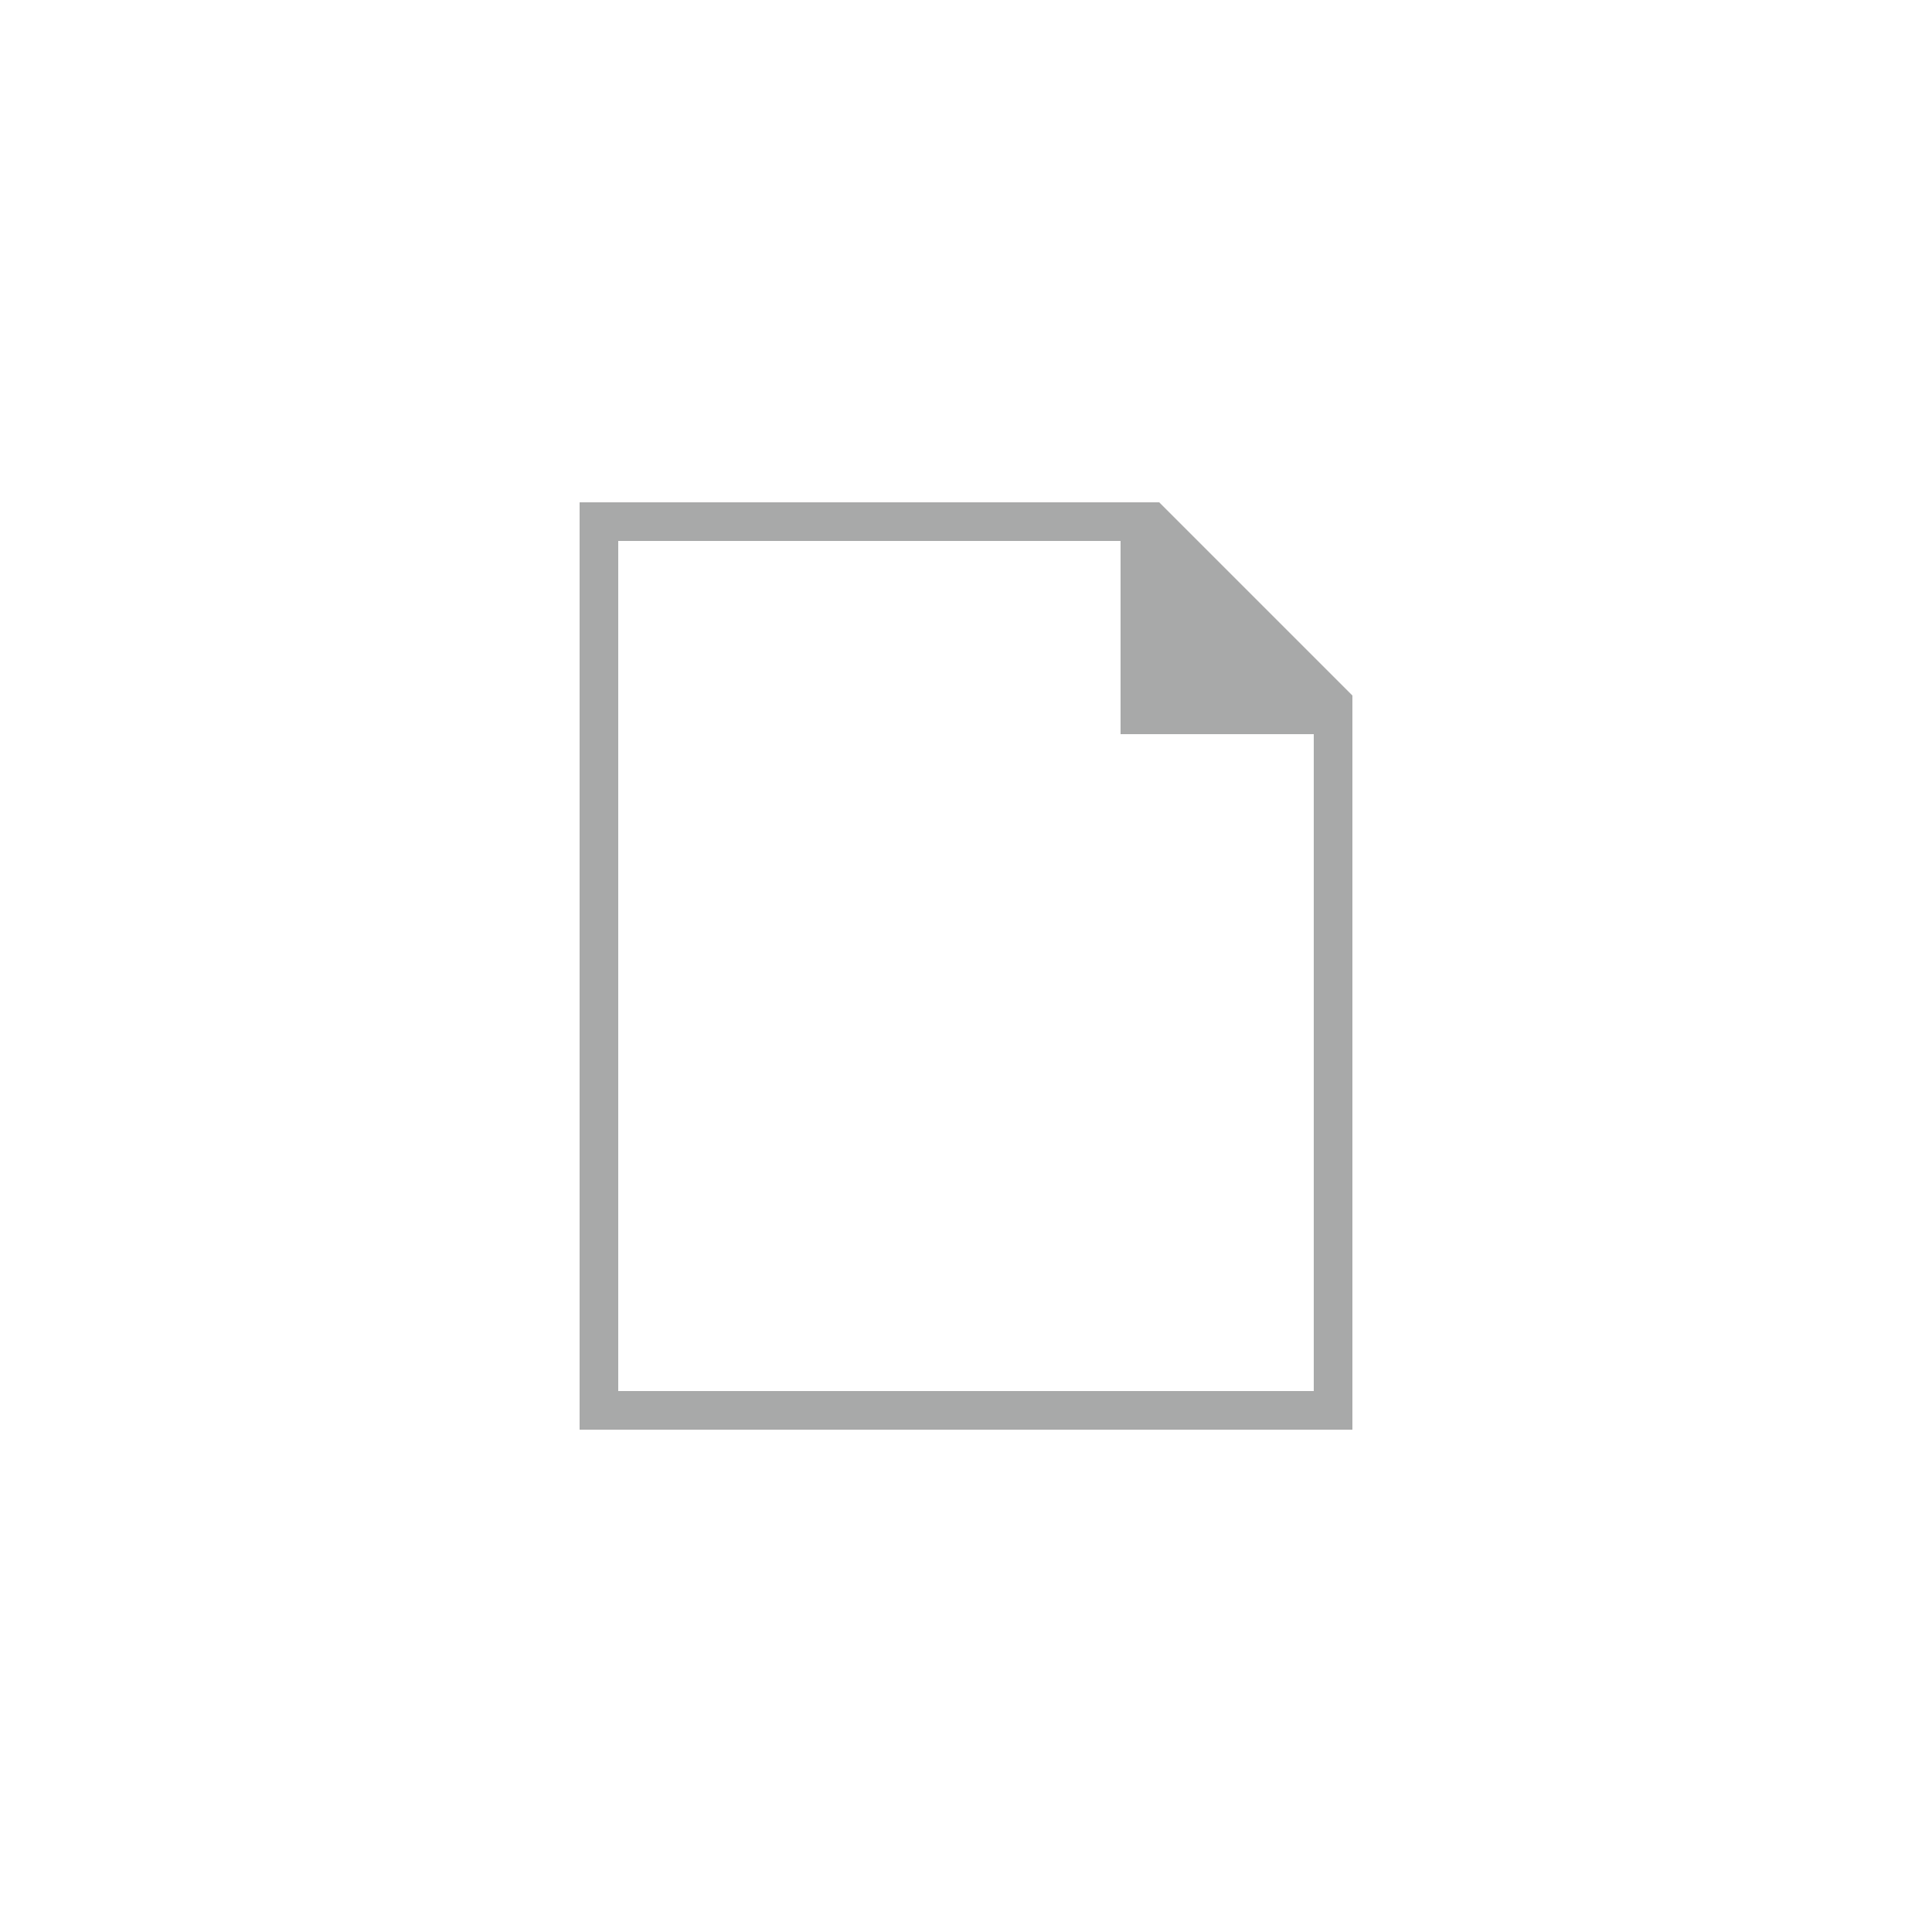 <svg xmlns="http://www.w3.org/2000/svg" width="200" height="200" viewBox="0 0 200 200">
  <g id="img-conformite" transform="translate(-256 -1479)">
    <g id="Groupe_1539" data-name="Groupe 1539" transform="translate(-12.934 13)">
      <g id="Groupe_1538" data-name="Groupe 1538" transform="translate(328.934 1518)" opacity="0.602">
        <path id="ic-paper" d="M2,0V96H82V20L62,0ZM78,92H6V4H58V24H78Z" transform="translate(-2)" fill="#6f7070"/>
      </g>
    </g>
    <rect id="Rectangle_345" data-name="Rectangle 345" width="200" height="200" transform="translate(256 1479)" fill="none"/>
  </g>
</svg>

